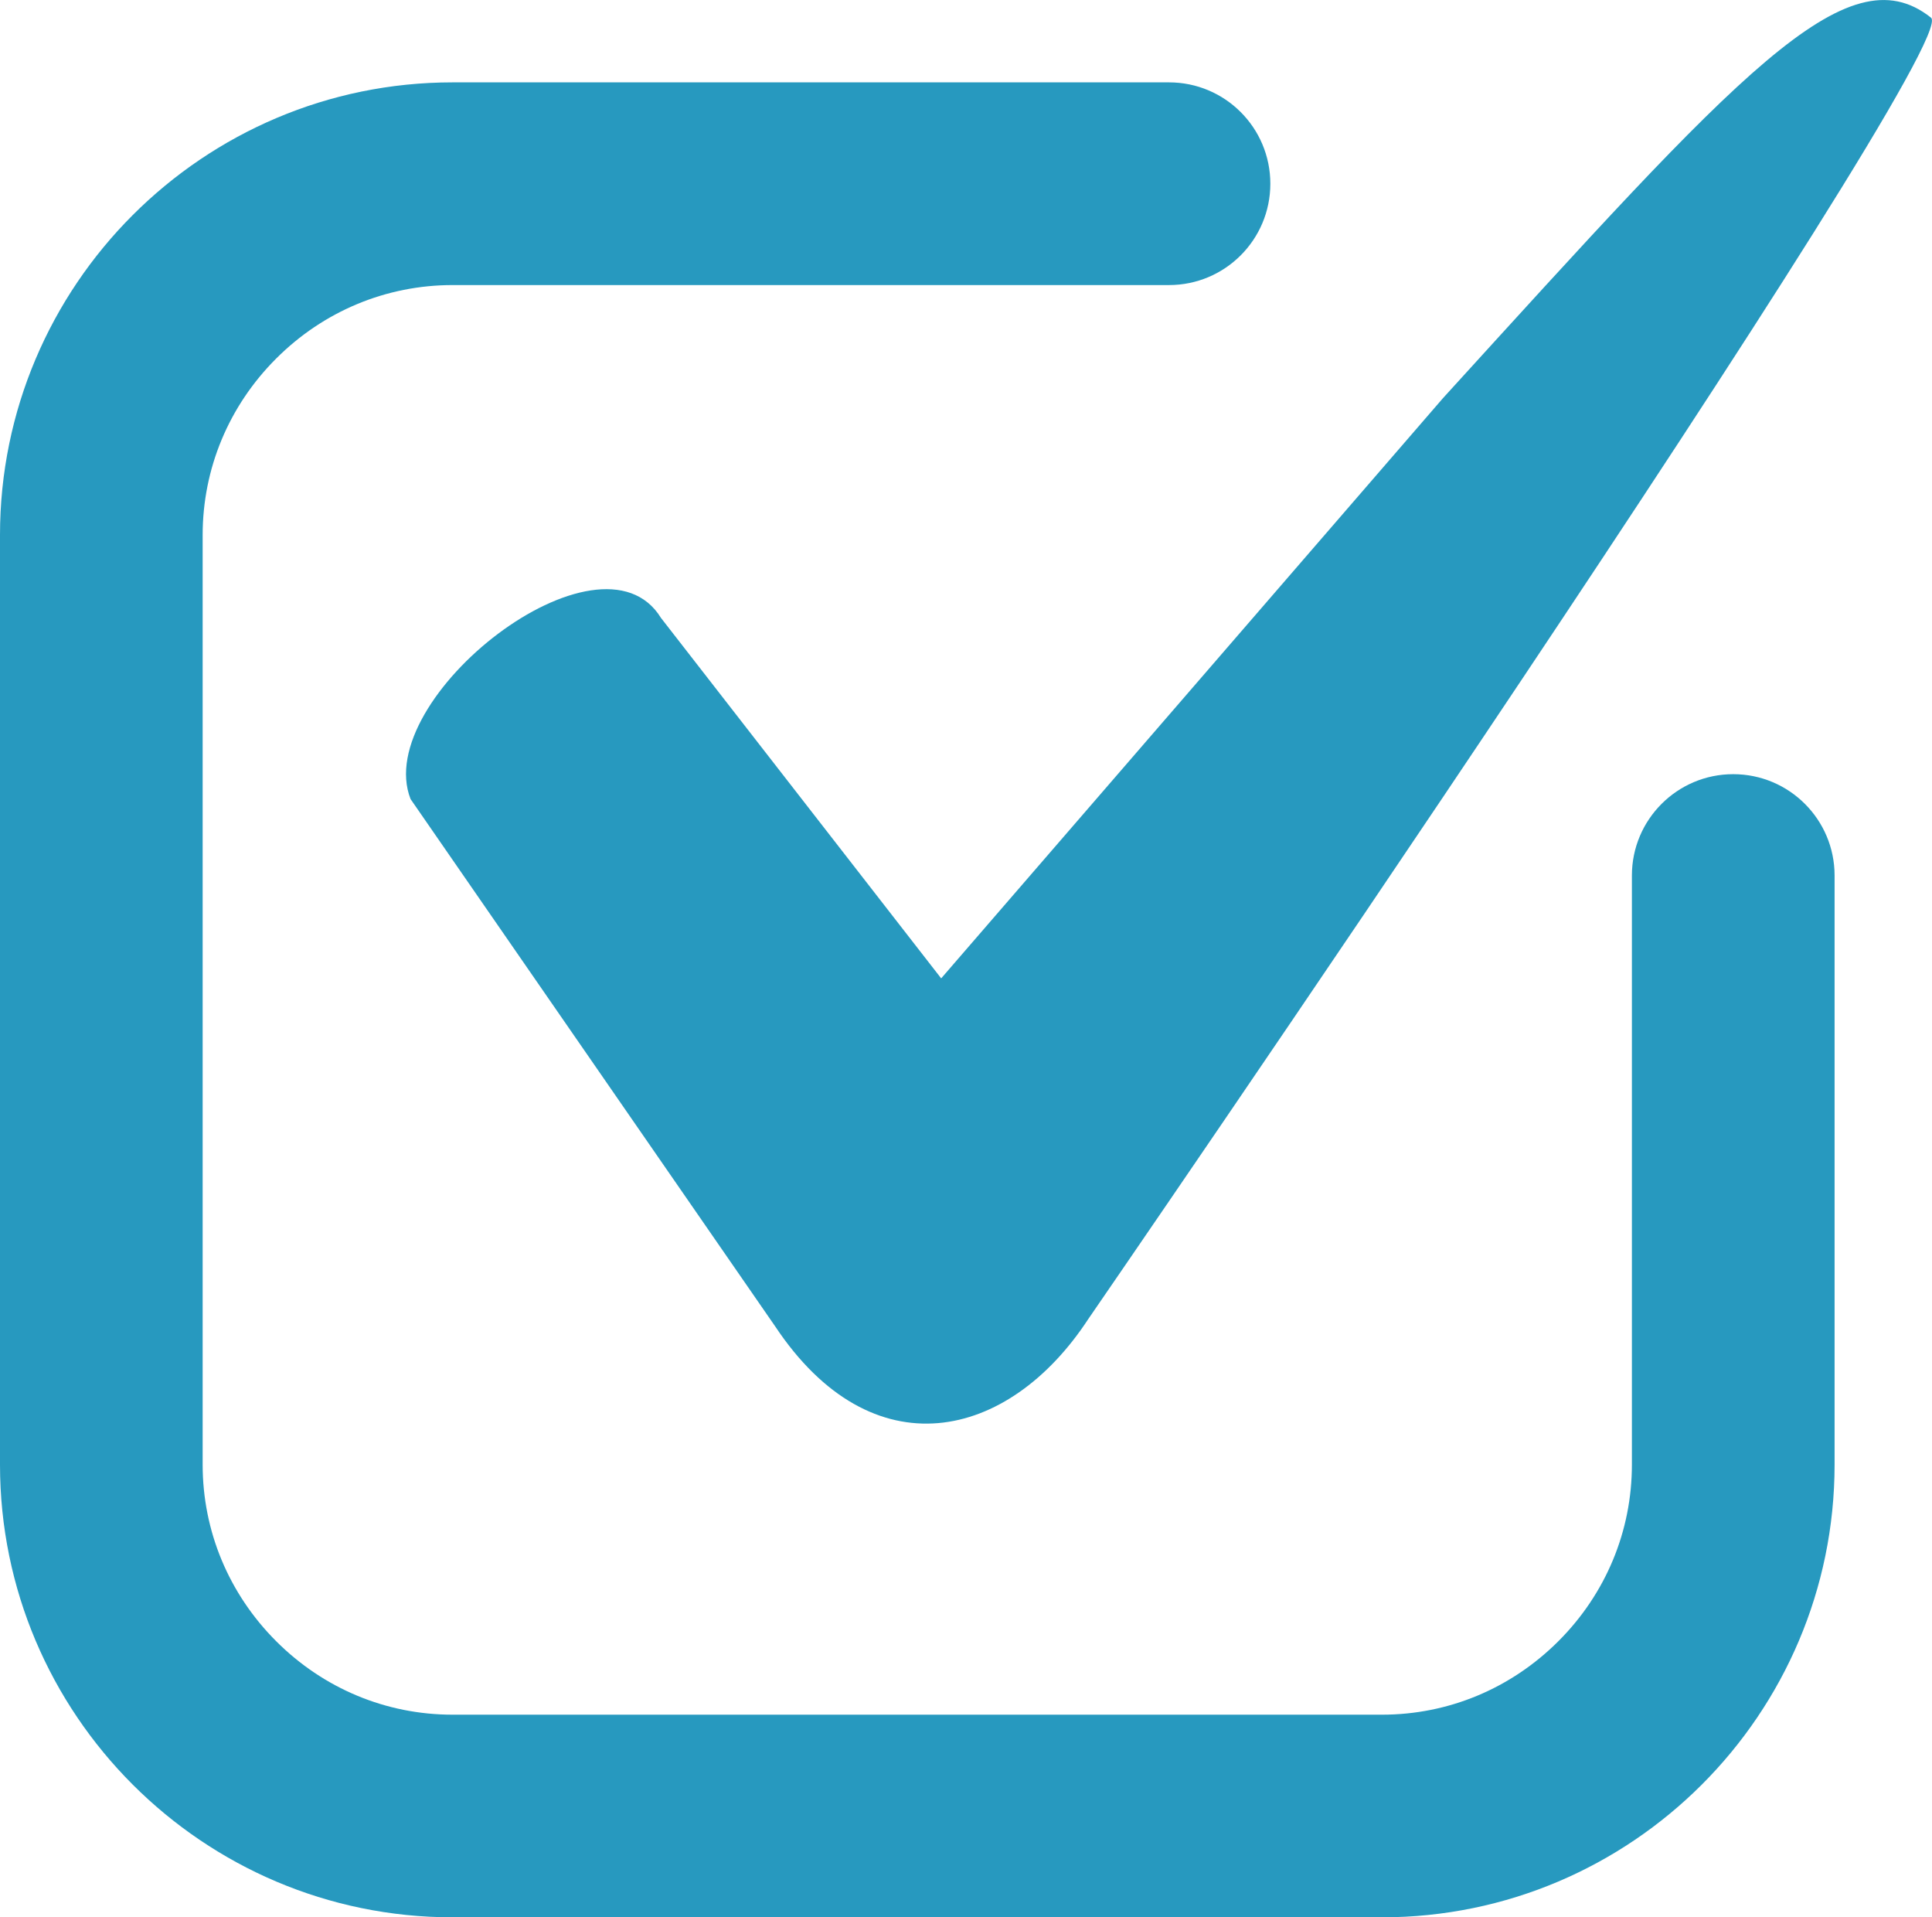 <?xml version="1.0" encoding="utf-8"?>
<!-- Generator: Adobe Illustrator 16.0.0, SVG Export Plug-In . SVG Version: 6.00 Build 0)  -->
<!DOCTYPE svg PUBLIC "-//W3C//DTD SVG 1.1//EN" "http://www.w3.org/Graphics/SVG/1.1/DTD/svg11.dtd">
<svg version="1.1" id="Capa_1" xmlns="http://www.w3.org/2000/svg" xmlns:xlink="http://www.w3.org/1999/xlink" x="0px" y="0px"
	 width="50.395px" height="50px" viewBox="0 0 50.395 50" enable-background="new 0 0 50.395 50" xml:space="preserve">
<g>
	<g>
		<g>
			<path fill="#2799BF" d="M37.64,10.382l-13.09,15.132l-7.309-9.4c-1.58-2.572-7.562,2.09-6.532,4.724l9.51,13.75
				c2.53,3.801,6.083,2.993,8.167-0.188c0,0,22.874-33.23,21.983-33.939C48.169-1.288,45.336,1.932,37.64,10.382z"/>
		</g>
	</g>
	<g>
		<path fill="#2799BF" d="M36.048,50H11.805C5.295,50,0,44.705,0,38.195V13.953C0,7.444,5.295,2.148,11.805,2.148h18.688
			c1.46,0,2.643,1.183,2.643,2.643s-1.183,2.643-2.643,2.643H11.805c-1.731,0-3.366,0.681-4.602,1.917s-1.917,2.871-1.917,4.602
			v24.243c0,1.731,0.681,3.366,1.917,4.603s2.871,1.917,4.602,1.917h24.243c1.73,0,3.365-0.681,4.602-1.917s1.917-2.871,1.917-4.603
			V22.832c0-1.459,1.184-2.643,2.643-2.643c1.46,0,2.644,1.184,2.644,2.643v15.363C47.853,44.705,42.557,50,36.048,50z"/>
	</g>
</g>
</svg>
